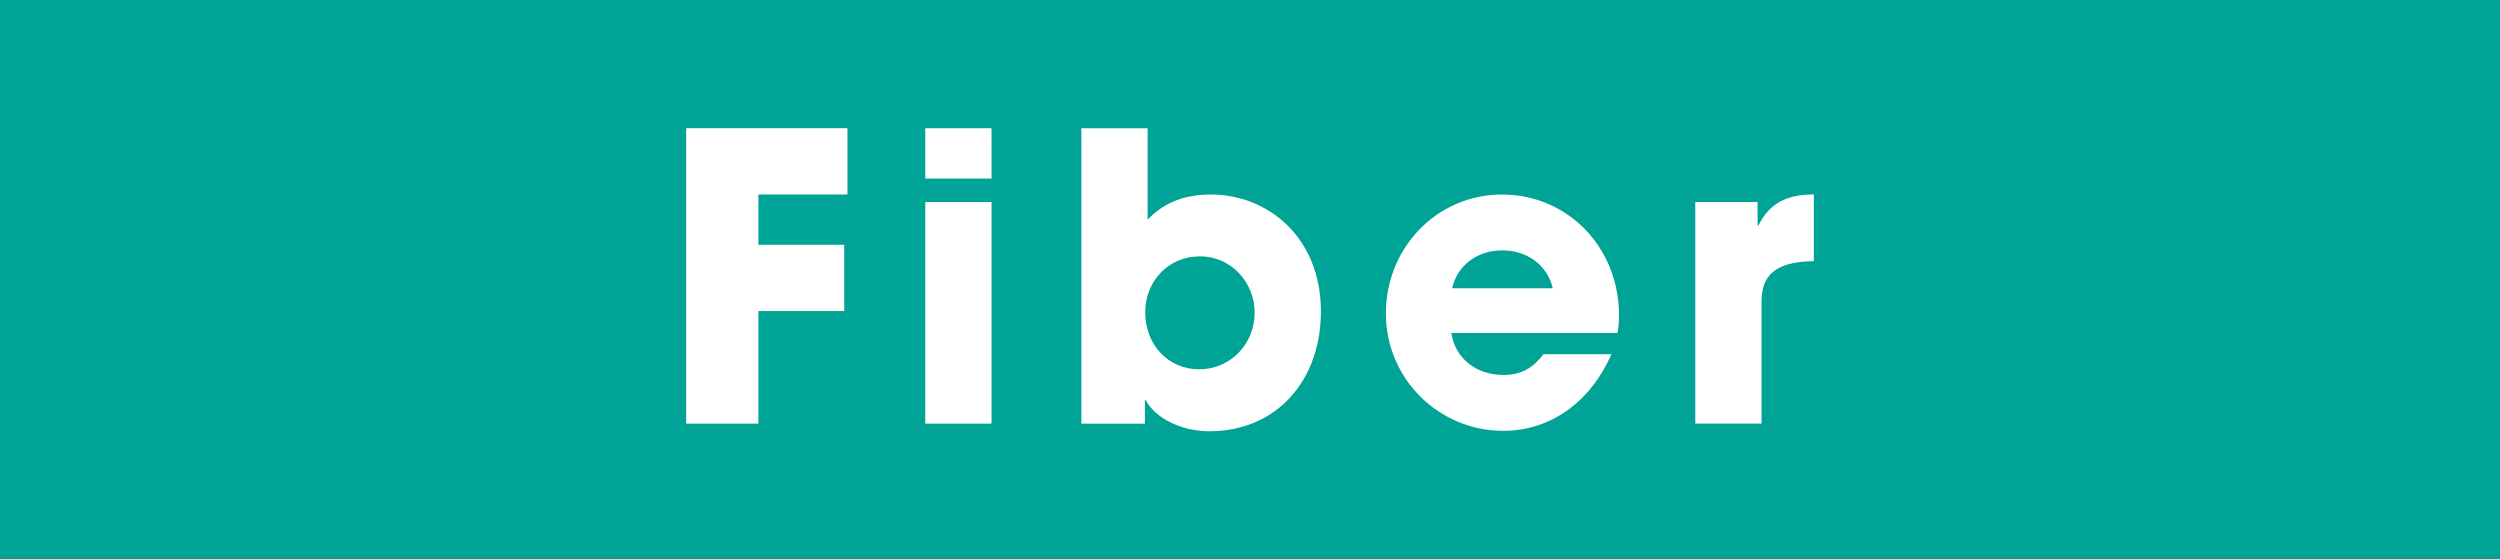 <?xml version="1.0" encoding="UTF-8"?><svg id="Layer_1" xmlns="http://www.w3.org/2000/svg" viewBox="0 0 582.48 130.34"><defs><style>.cls-1{fill:#fff;}.cls-2{fill:#00a497;}</style></defs><rect class="cls-2" width="582.48" height="130.34"/><g><polygon class="cls-1" points="159.87 98.7 159.87 29.87 197.45 29.87 197.45 45.31 176.7 45.31 176.7 57.03 196.7 57.03 196.7 72.47 176.7 72.47 176.7 98.7 159.87 98.7"/><path class="cls-1" d="M215.58,29.88h15.44v11.72h-15.44v-11.72Zm0,17.2h15.44v51.62h-15.44V47.08Z"/><path class="cls-1" d="M251.95,98.7V29.88h15.44v21.3c4.09-4.37,9.3-5.86,14.7-5.86,13.39,0,25.67,10.04,25.67,27.25,0,15.9-10.14,27.91-26.04,27.91-6.23,0-12.46-2.89-14.79-7.26h-.18v5.49h-14.79Zm40.37-25.86c0-6.88-5.3-13.11-12.75-13.11s-12.74,5.86-12.74,13.02c0,7.63,5.4,13.3,12.56,13.3s12.93-5.76,12.93-13.21"/><path class="cls-1" d="M338.16,77.59c.84,5.86,5.77,9.77,12.09,9.77,4.19,0,6.88-1.58,9.39-4.84h15.81c-4.93,11.26-14.32,17.86-25.21,17.86-14.88,0-27.34-12-27.34-27.34s11.91-27.72,27.07-27.72,27.25,12.18,27.25,28.18c0,1.49-.1,2.7-.37,4.09h-38.69Zm23.62-10.42c-1.21-5.3-5.86-8.84-11.81-8.84-5.58,0-10.42,3.35-11.63,8.84h23.44Z"/><path class="cls-1" d="M394.99,98.7V47.08h14.51v5.49h.18c2.7-5.49,6.98-7.26,12.93-7.26v15.54c-9.21,.09-12.19,3.53-12.19,9.39v28.46h-15.44Z"/></g></svg>